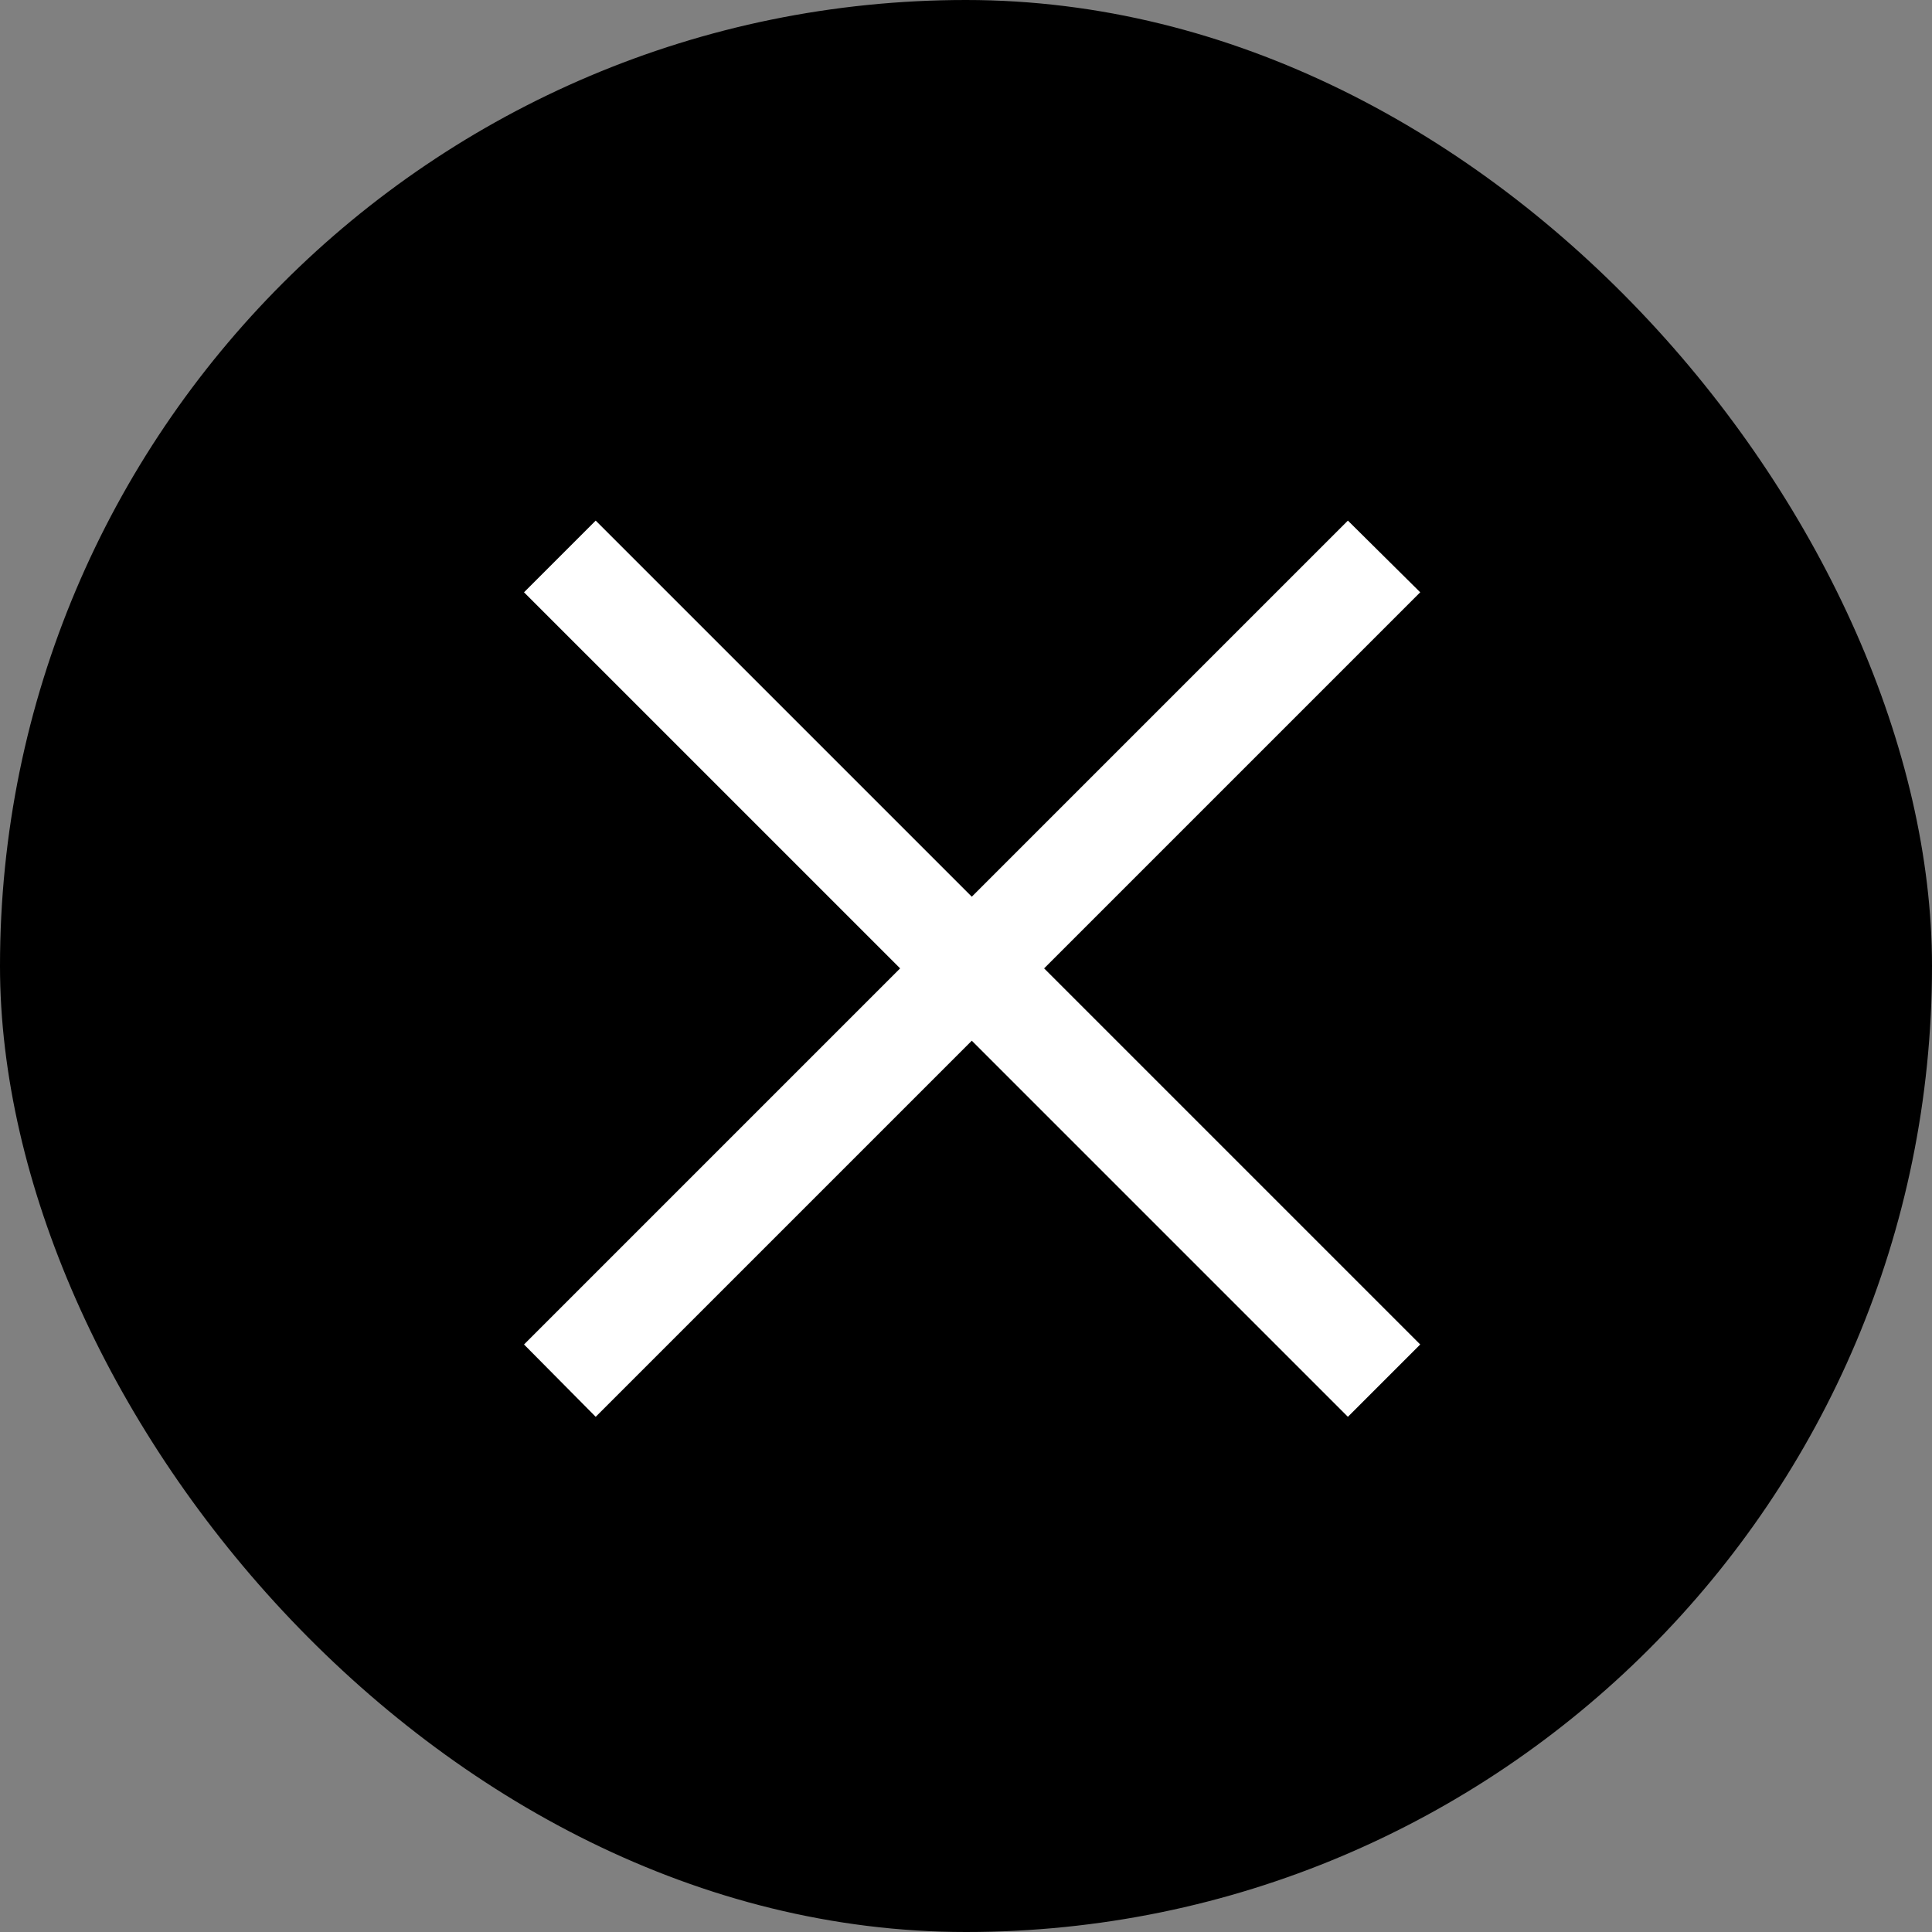 <svg width="30" height="30" viewBox="0 0 30 30" fill="none" xmlns="http://www.w3.org/2000/svg">
<rect x="0" y="0" width="30" height="30" fill="#808080" stroke="none"/>
<rect width="30" height="30" rx="15" fill="black"/>
<path d="M22.053 20.877L20.93 22L15.09 16.16L9.25 22L8.137 20.877L13.977 15.037L8.137 9.197L9.25 8.084L15.09 13.924L20.93 8.084L22.053 9.197L16.213 15.037L22.053 20.877Z" fill="white"/>
</svg>
